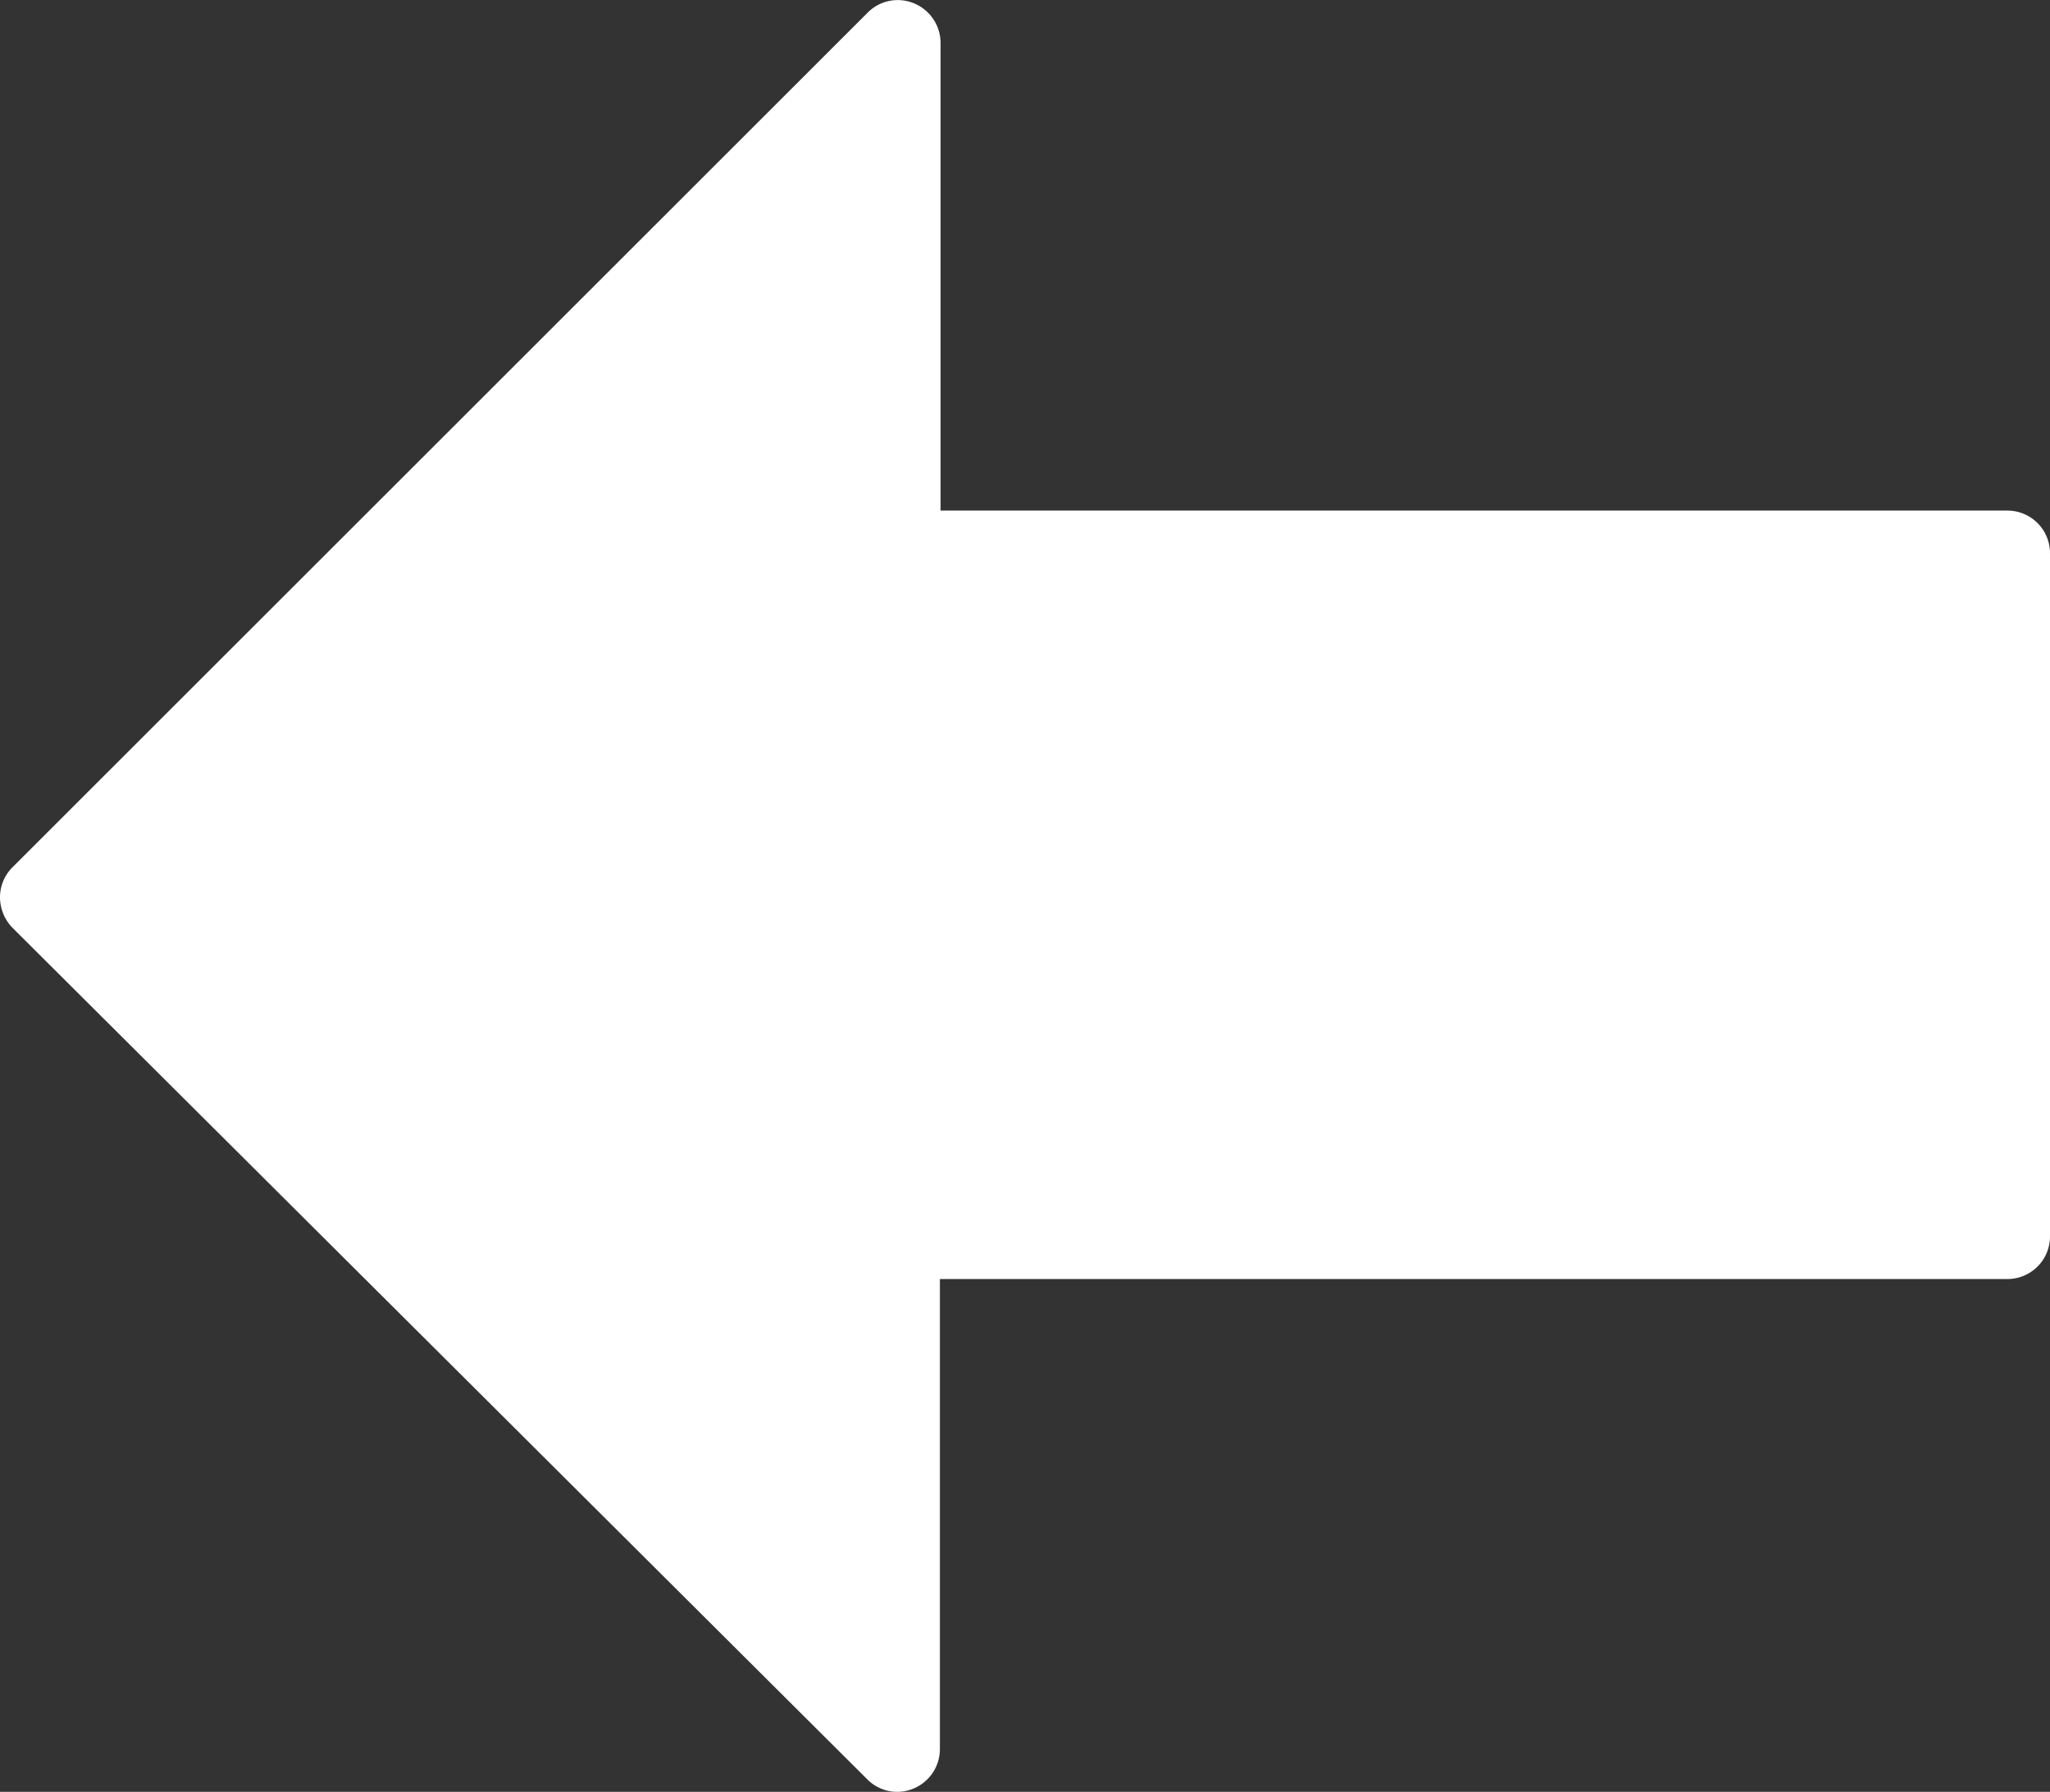 <svg xmlns="http://www.w3.org/2000/svg" width="299.9" height="262.089" viewBox="0 0 299.9 262.089">
  <rect x="0" y="0" width="299.9" height="262.089" fill="#333333" stroke="none"/>
  <g id="lea.arrow.right" transform="translate(0 -18.918)">
    <g id="Group_8" data-name="Group 8">
      <path id="Path_7" data-name="Path 7" d="M126.9,20.8,1.8,145.8A6.2,6.2,0,0,0,0,150.2a6.465,6.465,0,0,0,1.8,4.4L126.9,279.2a6.151,6.151,0,0,0,6.8,1.3,6.247,6.247,0,0,0,3.8-5.8V206H293.7a6.231,6.231,0,0,0,6.2-6.2V99.8a6.231,6.231,0,0,0-6.2-6.2H137.6V25.2a6.287,6.287,0,0,0-3.9-5.8A6.184,6.184,0,0,0,126.9,20.8Z" fill="#fff"/>
    </g>
  </g>
</svg>
